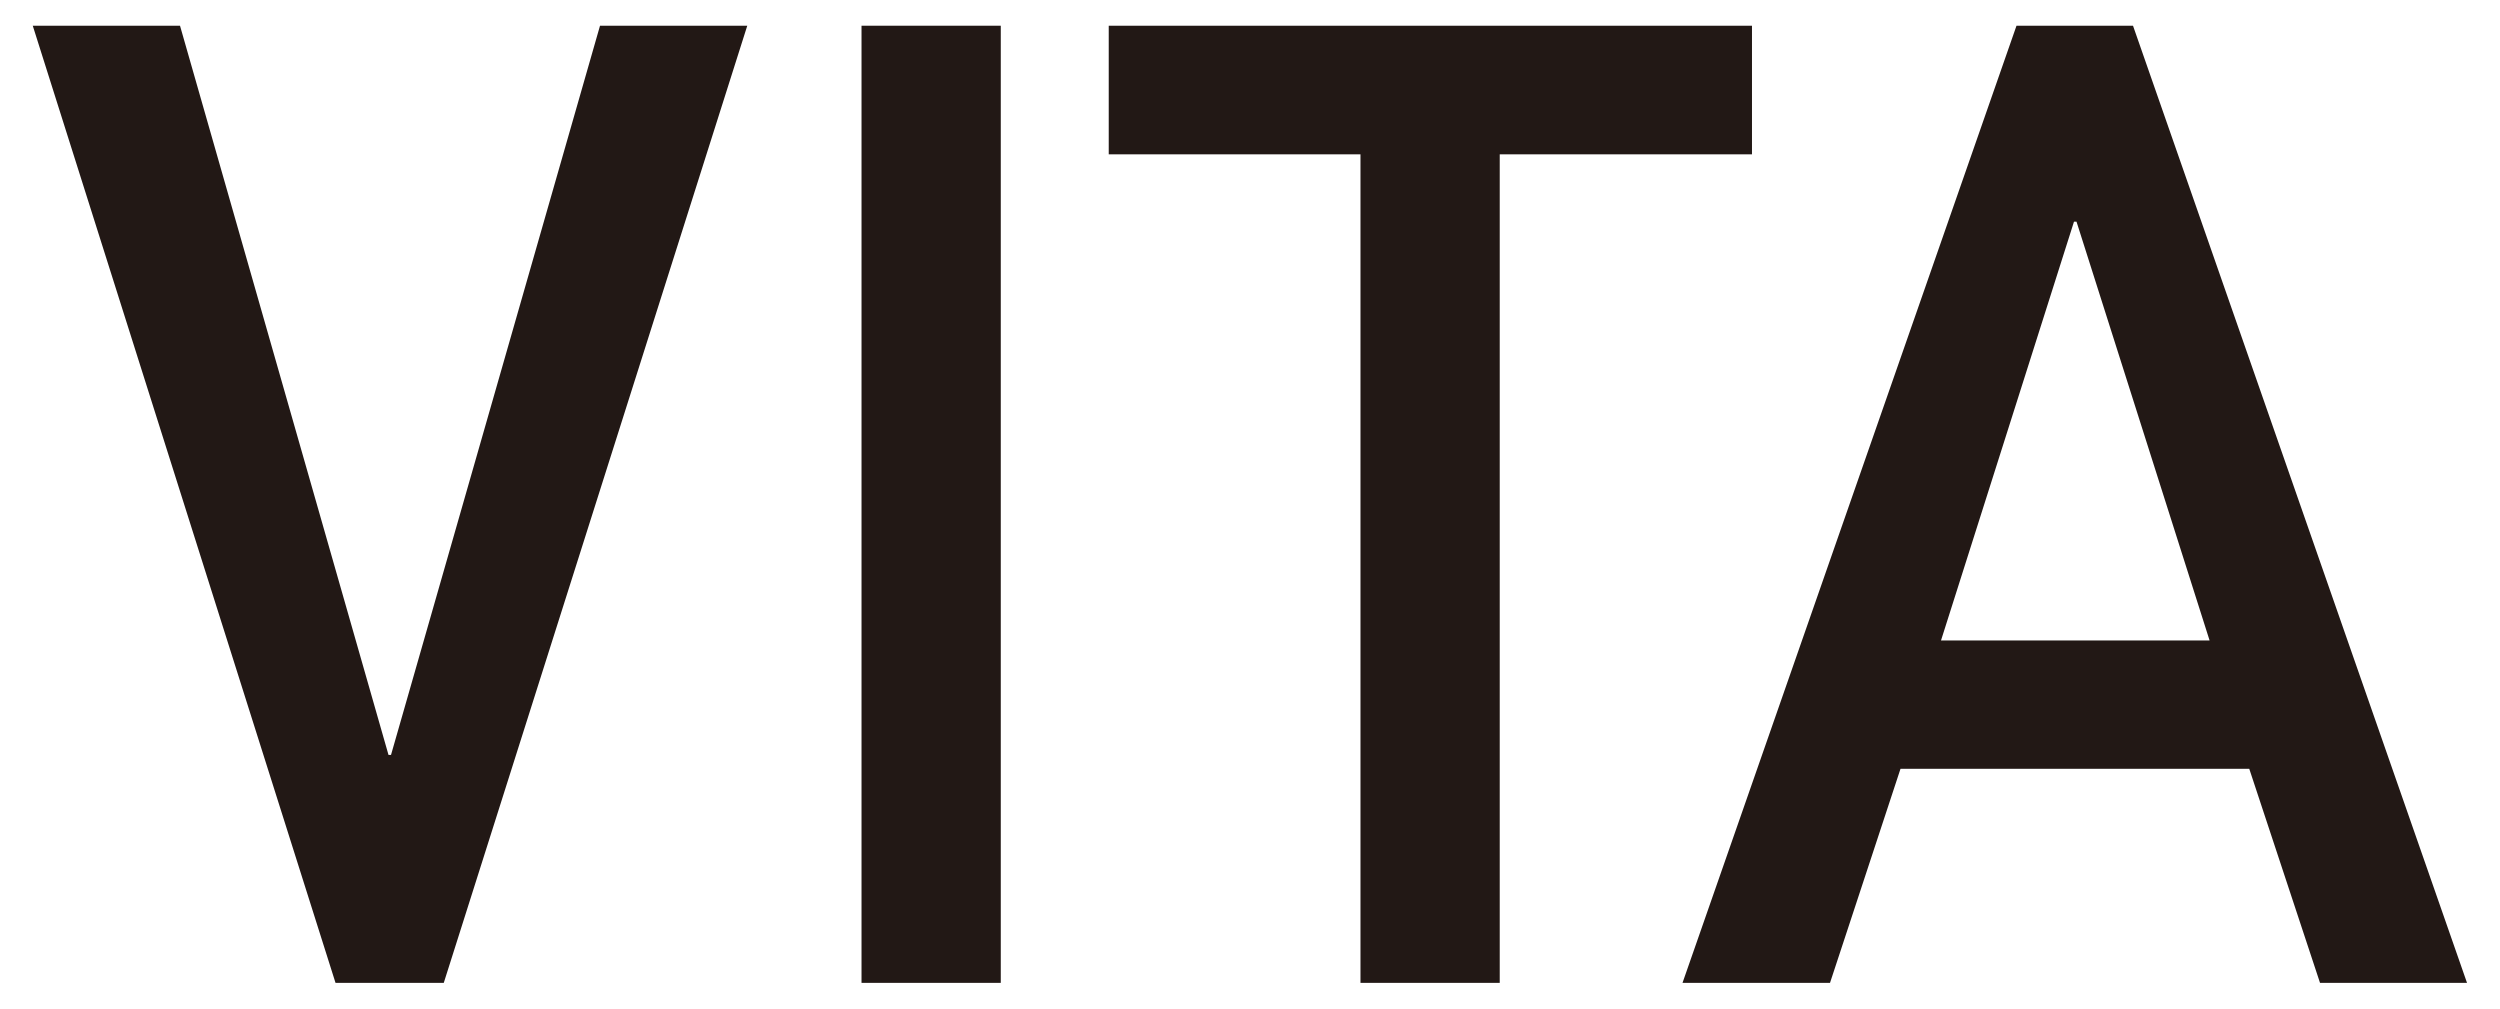 <svg fill="none" height="94" viewBox="0 0 233 94" width="233" xmlns="http://www.w3.org/2000/svg"><g fill="#221815"><path d="m3.053 2.397h13.724l19.432 67.962h.233l19.479-67.962h13.724l-28.286 89.206h-10.089z"/><path d="m93.272 2.397h-12.978v89.206h12.978z"/><path d="m126.797 14.383h-23.463v-11.985h59.951v11.985h-23.51v77.221h-12.978z"/><path d="m209.631 71.652h-32.504l-6.57 19.951h-13.747l31.128-89.206h10.858l31.129 89.206h-13.7zm-3.705-11.985-12.396-39.01h-.233l-12.395 39.033h25.024z"/></g></svg>